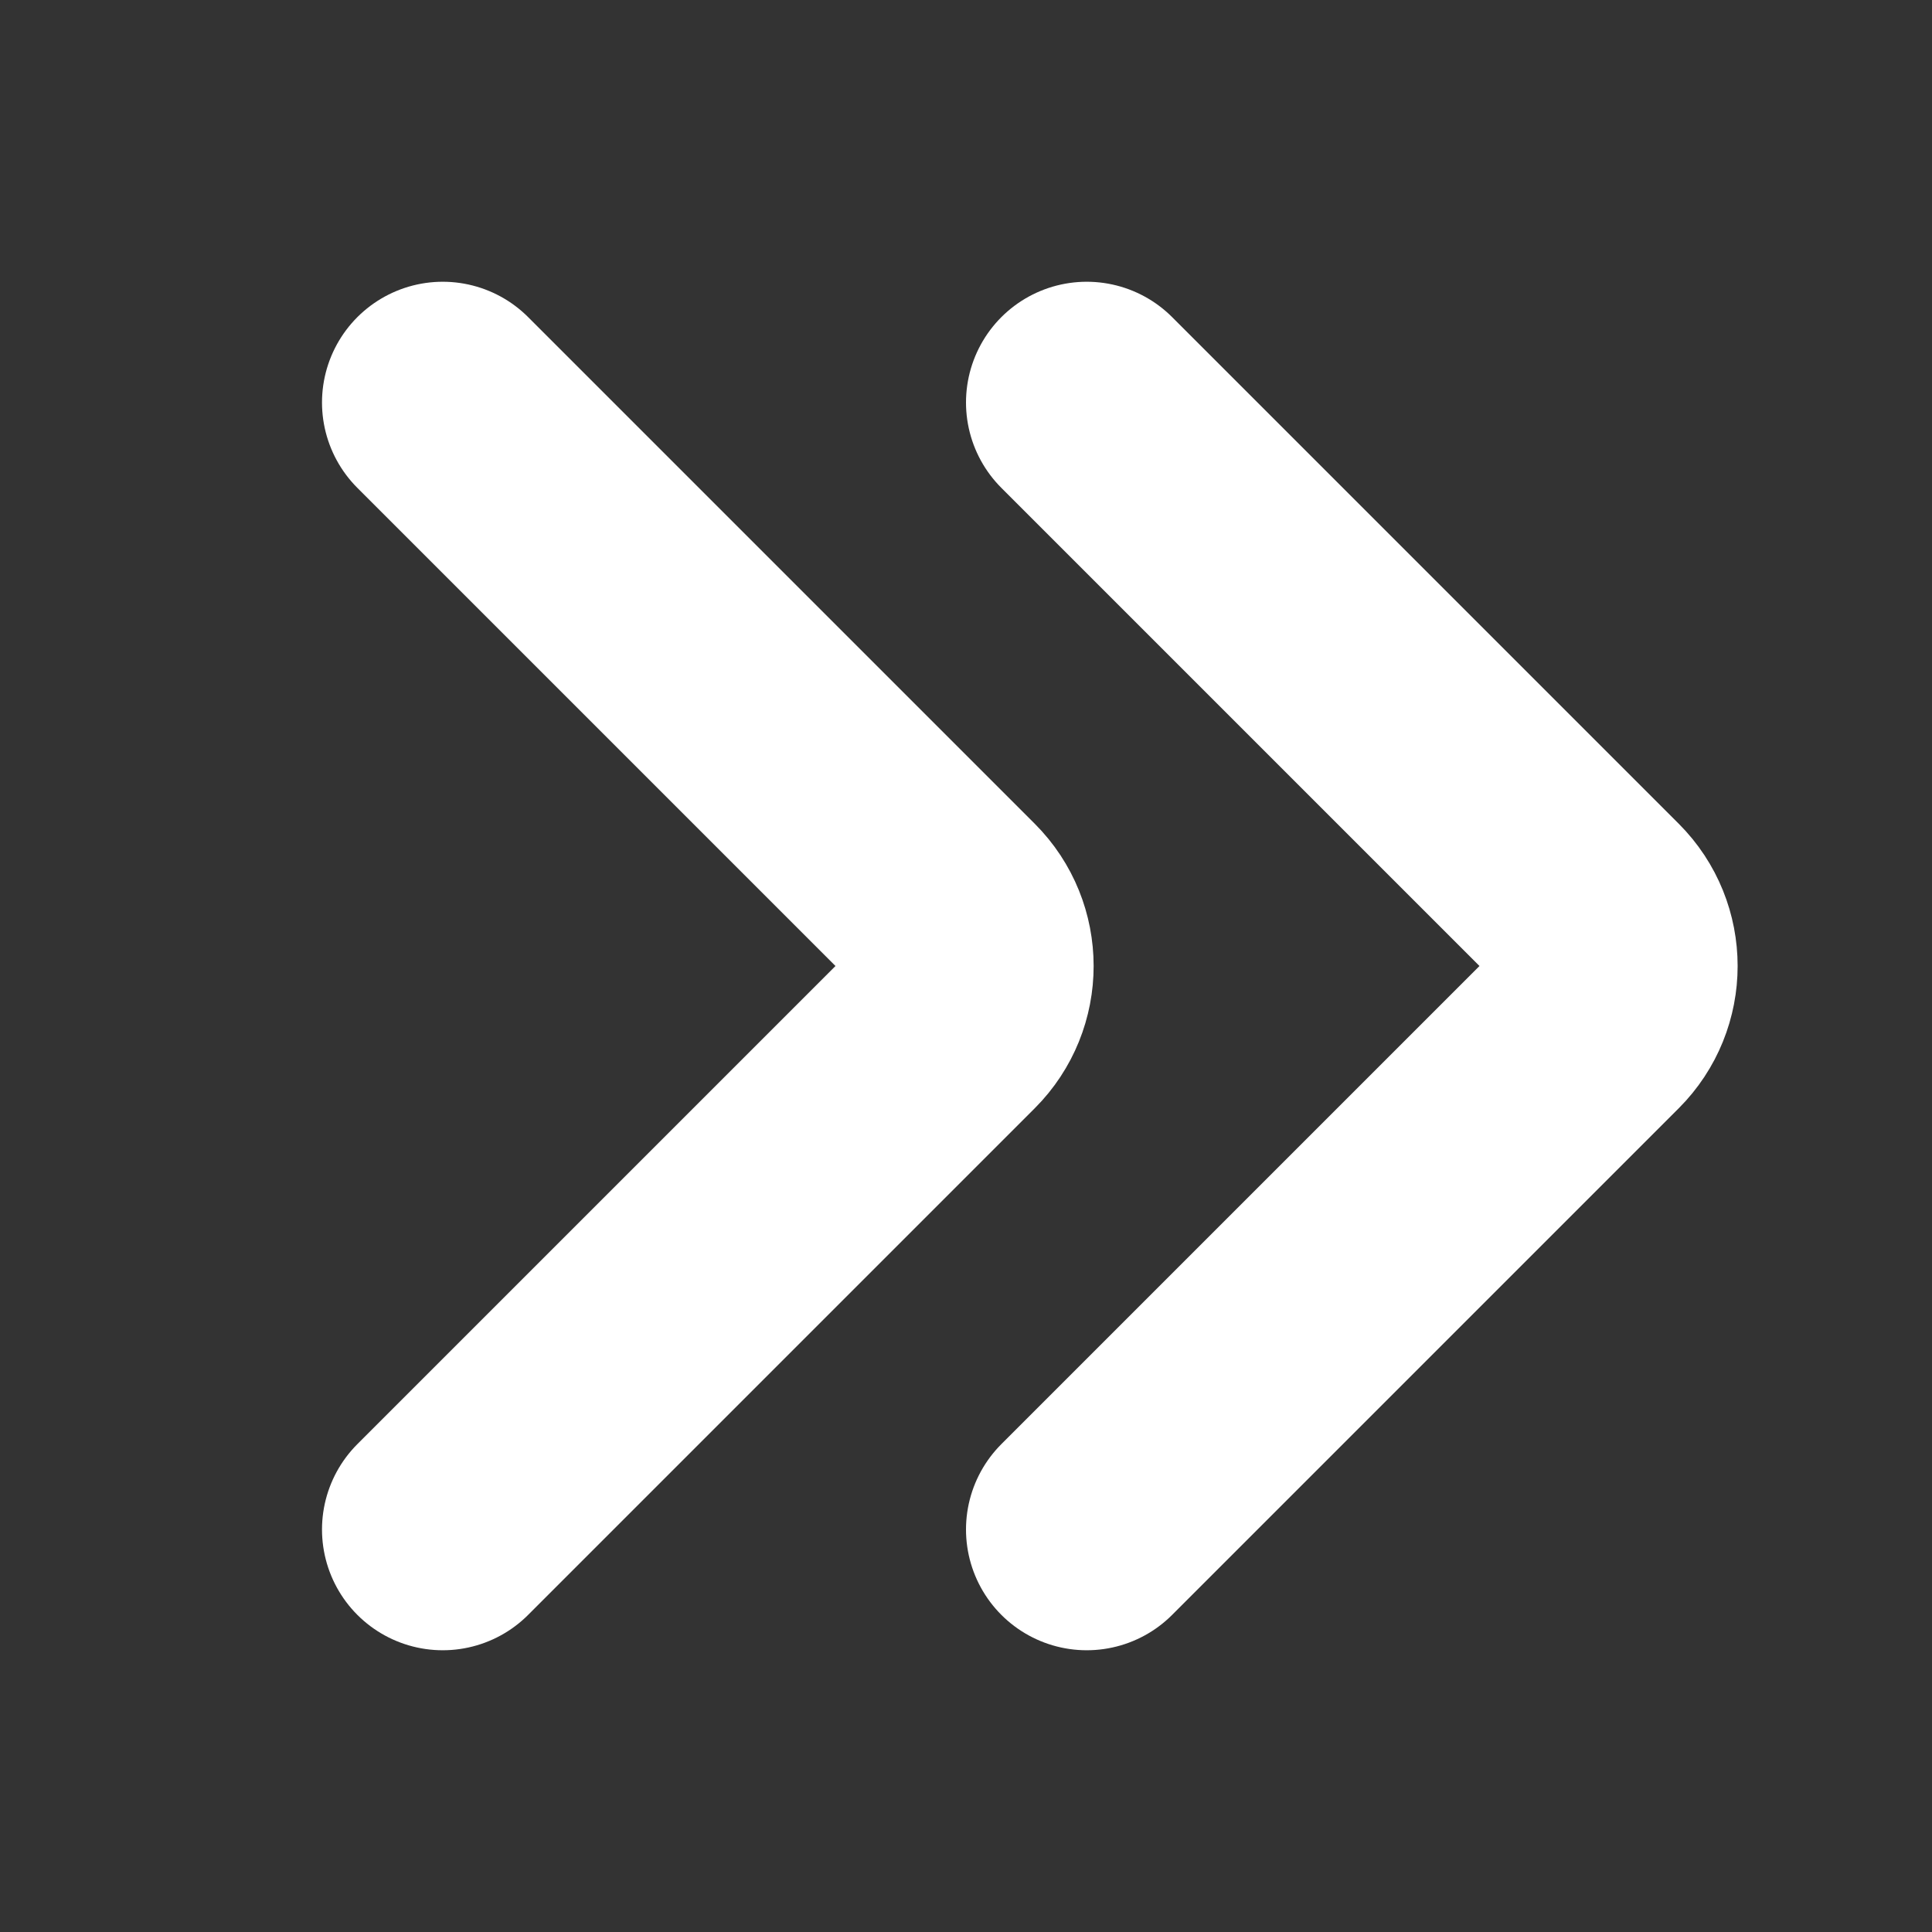 <svg
            width="16px"
            height="16px"
            viewBox="0 0 24 24"
            fill="none"
            xmlns="http://www.w3.org/2000/svg"
          >
            <rect x="0" y="0" width="24" height="24" fill="#333333" stroke="none"/>
            <g id="SVGRepo_bgCarrier" stroke-width="0"></g>
            <g
              id="SVGRepo_tracerCarrier"
              stroke-linecap="round"
              stroke-linejoin="round"
            ></g>
            <g id="SVGRepo_iconCarrier">
              {` `}
              <path
                d="M5.5 5L11.793 11.293C12.183 11.683 12.183 12.317 11.793 12.707L5.5 19"
                stroke="#fff"
                stroke-width="3"
                stroke-linecap="round"
                stroke-linejoin="round"
              ></path>{` `}
              <path
                d="M13.5 5L19.793 11.293C20.183 11.683 20.183 12.317 19.793 12.707L13.5 19"
                stroke="#fff"
                stroke-width="3"
                stroke-linecap="round"
                stroke-linejoin="round"
              ></path>{` `}
            </g>
          </svg>